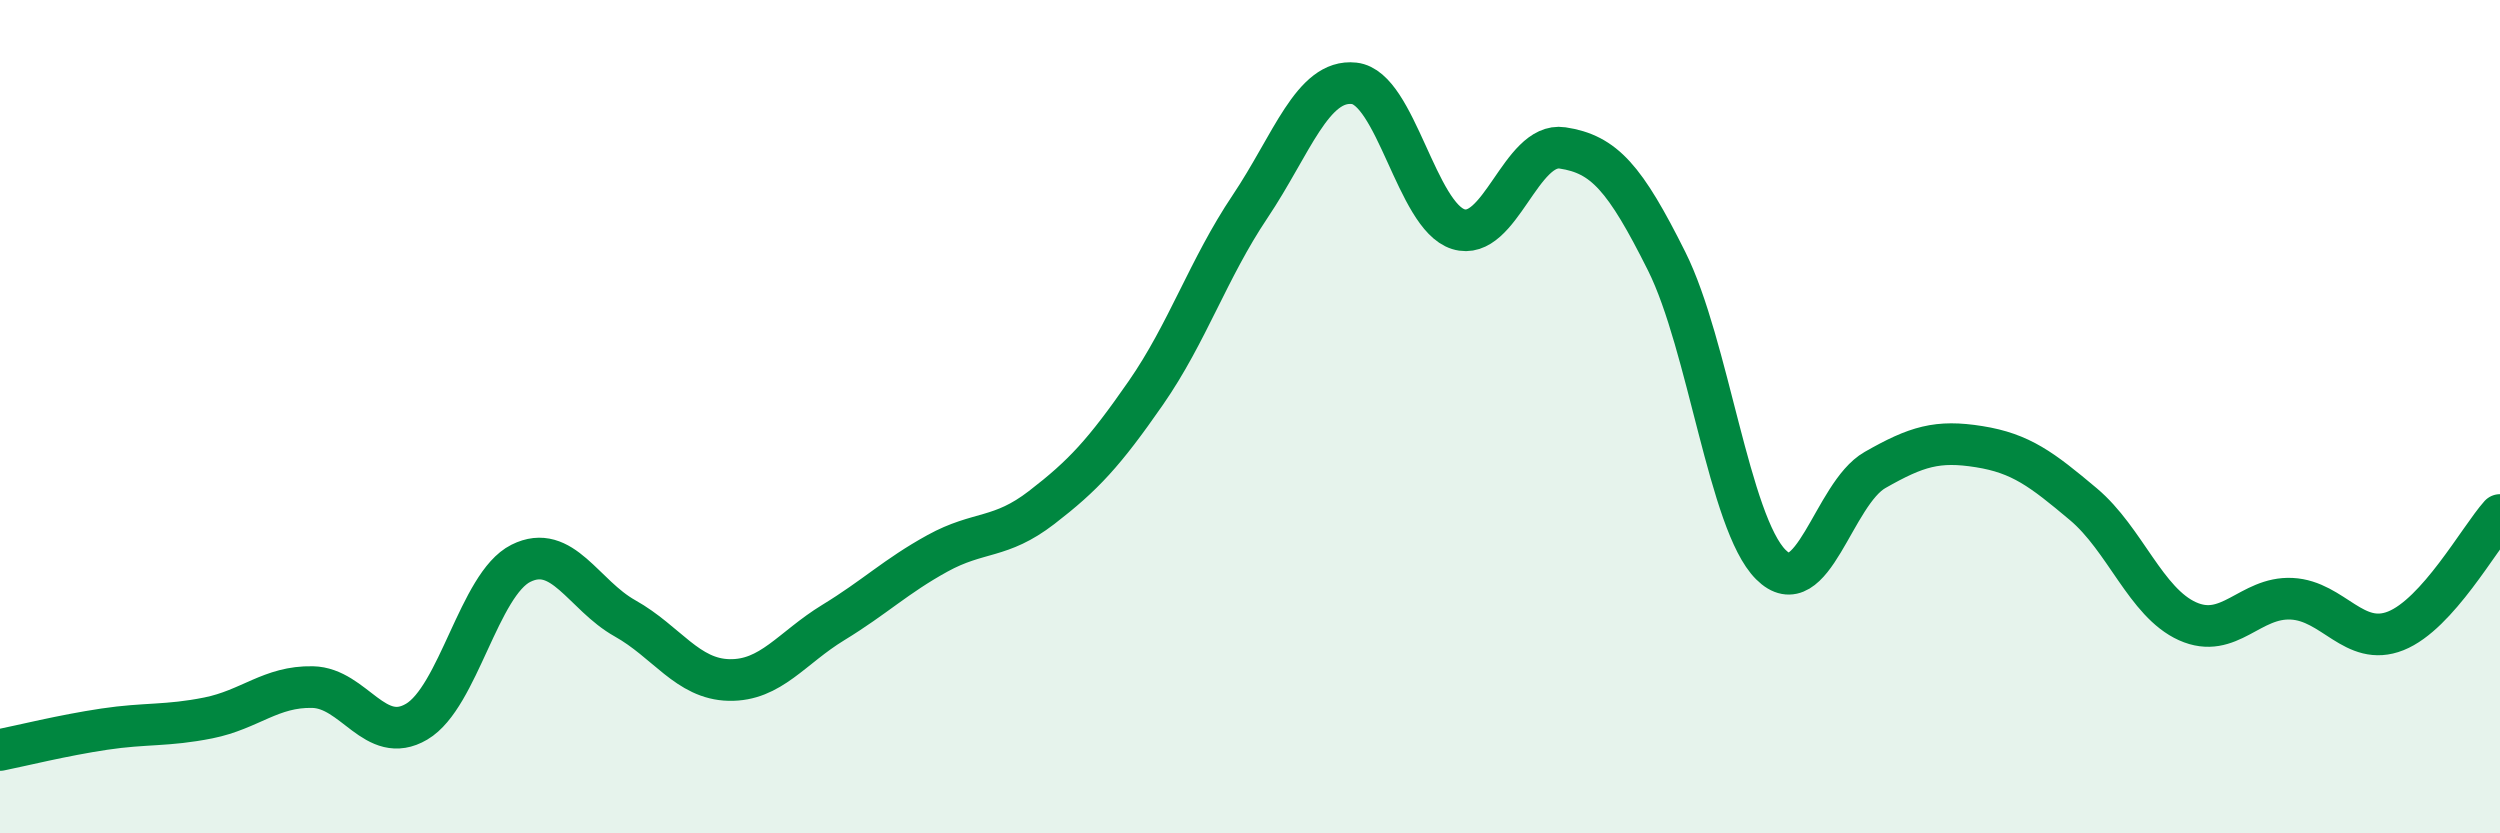 
    <svg width="60" height="20" viewBox="0 0 60 20" xmlns="http://www.w3.org/2000/svg">
      <path
        d="M 0,18 C 0.5,17.9 1.5,17.65 2.5,17.5 C 3.5,17.35 4,17.43 5,17.23 C 6,17.03 6.5,16.47 7.5,16.49 C 8.5,16.51 9,17.91 10,17.32 C 11,16.73 11.5,14.02 12.5,13.52 C 13.5,13.02 14,14.28 15,14.84 C 16,15.4 16.5,16.3 17.5,16.32 C 18.5,16.34 19,15.55 20,14.94 C 21,14.33 21.5,13.83 22.5,13.28 C 23.5,12.73 24,12.95 25,12.18 C 26,11.41 26.5,10.87 27.5,9.43 C 28.5,7.99 29,6.45 30,4.96 C 31,3.47 31.5,1.89 32.5,2 C 33.5,2.11 34,5.19 35,5.5 C 36,5.81 36.5,3.4 37.5,3.55 C 38.5,3.7 39,4.27 40,6.27 C 41,8.27 41.5,12.55 42.5,13.55 C 43.5,14.55 44,11.85 45,11.28 C 46,10.71 46.5,10.56 47.5,10.72 C 48.5,10.88 49,11.26 50,12.1 C 51,12.94 51.5,14.46 52.5,14.91 C 53.5,15.36 54,14.32 55,14.37 C 56,14.42 56.5,15.54 57.5,15.14 C 58.5,14.74 59.5,12.92 60,12.36L60 20L0 20Z"
        fill="#008740"
        opacity="0.1"
        stroke-linecap="round"
        stroke-linejoin="round"
      />
      <path
        d="M 0,18 C 0.5,17.9 1.5,17.65 2.5,17.5 C 3.5,17.35 4,17.43 5,17.23 C 6,17.03 6.5,16.47 7.5,16.49 C 8.5,16.51 9,17.91 10,17.32 C 11,16.73 11.5,14.02 12.5,13.52 C 13.5,13.02 14,14.28 15,14.84 C 16,15.4 16.5,16.3 17.5,16.32 C 18.5,16.34 19,15.55 20,14.94 C 21,14.33 21.5,13.83 22.5,13.28 C 23.5,12.73 24,12.95 25,12.18 C 26,11.41 26.5,10.87 27.5,9.43 C 28.5,7.99 29,6.45 30,4.96 C 31,3.47 31.5,1.89 32.5,2 C 33.5,2.11 34,5.19 35,5.5 C 36,5.81 36.5,3.4 37.5,3.55 C 38.5,3.7 39,4.27 40,6.27 C 41,8.27 41.5,12.55 42.5,13.55 C 43.5,14.55 44,11.85 45,11.28 C 46,10.71 46.5,10.56 47.5,10.72 C 48.5,10.88 49,11.26 50,12.1 C 51,12.94 51.5,14.46 52.5,14.91 C 53.5,15.36 54,14.32 55,14.37 C 56,14.42 56.5,15.54 57.5,15.14 C 58.5,14.74 59.5,12.92 60,12.36"
        stroke="#008740"
        stroke-width="1"
        fill="none"
        stroke-linecap="round"
        stroke-linejoin="round"
      />
    </svg>
  